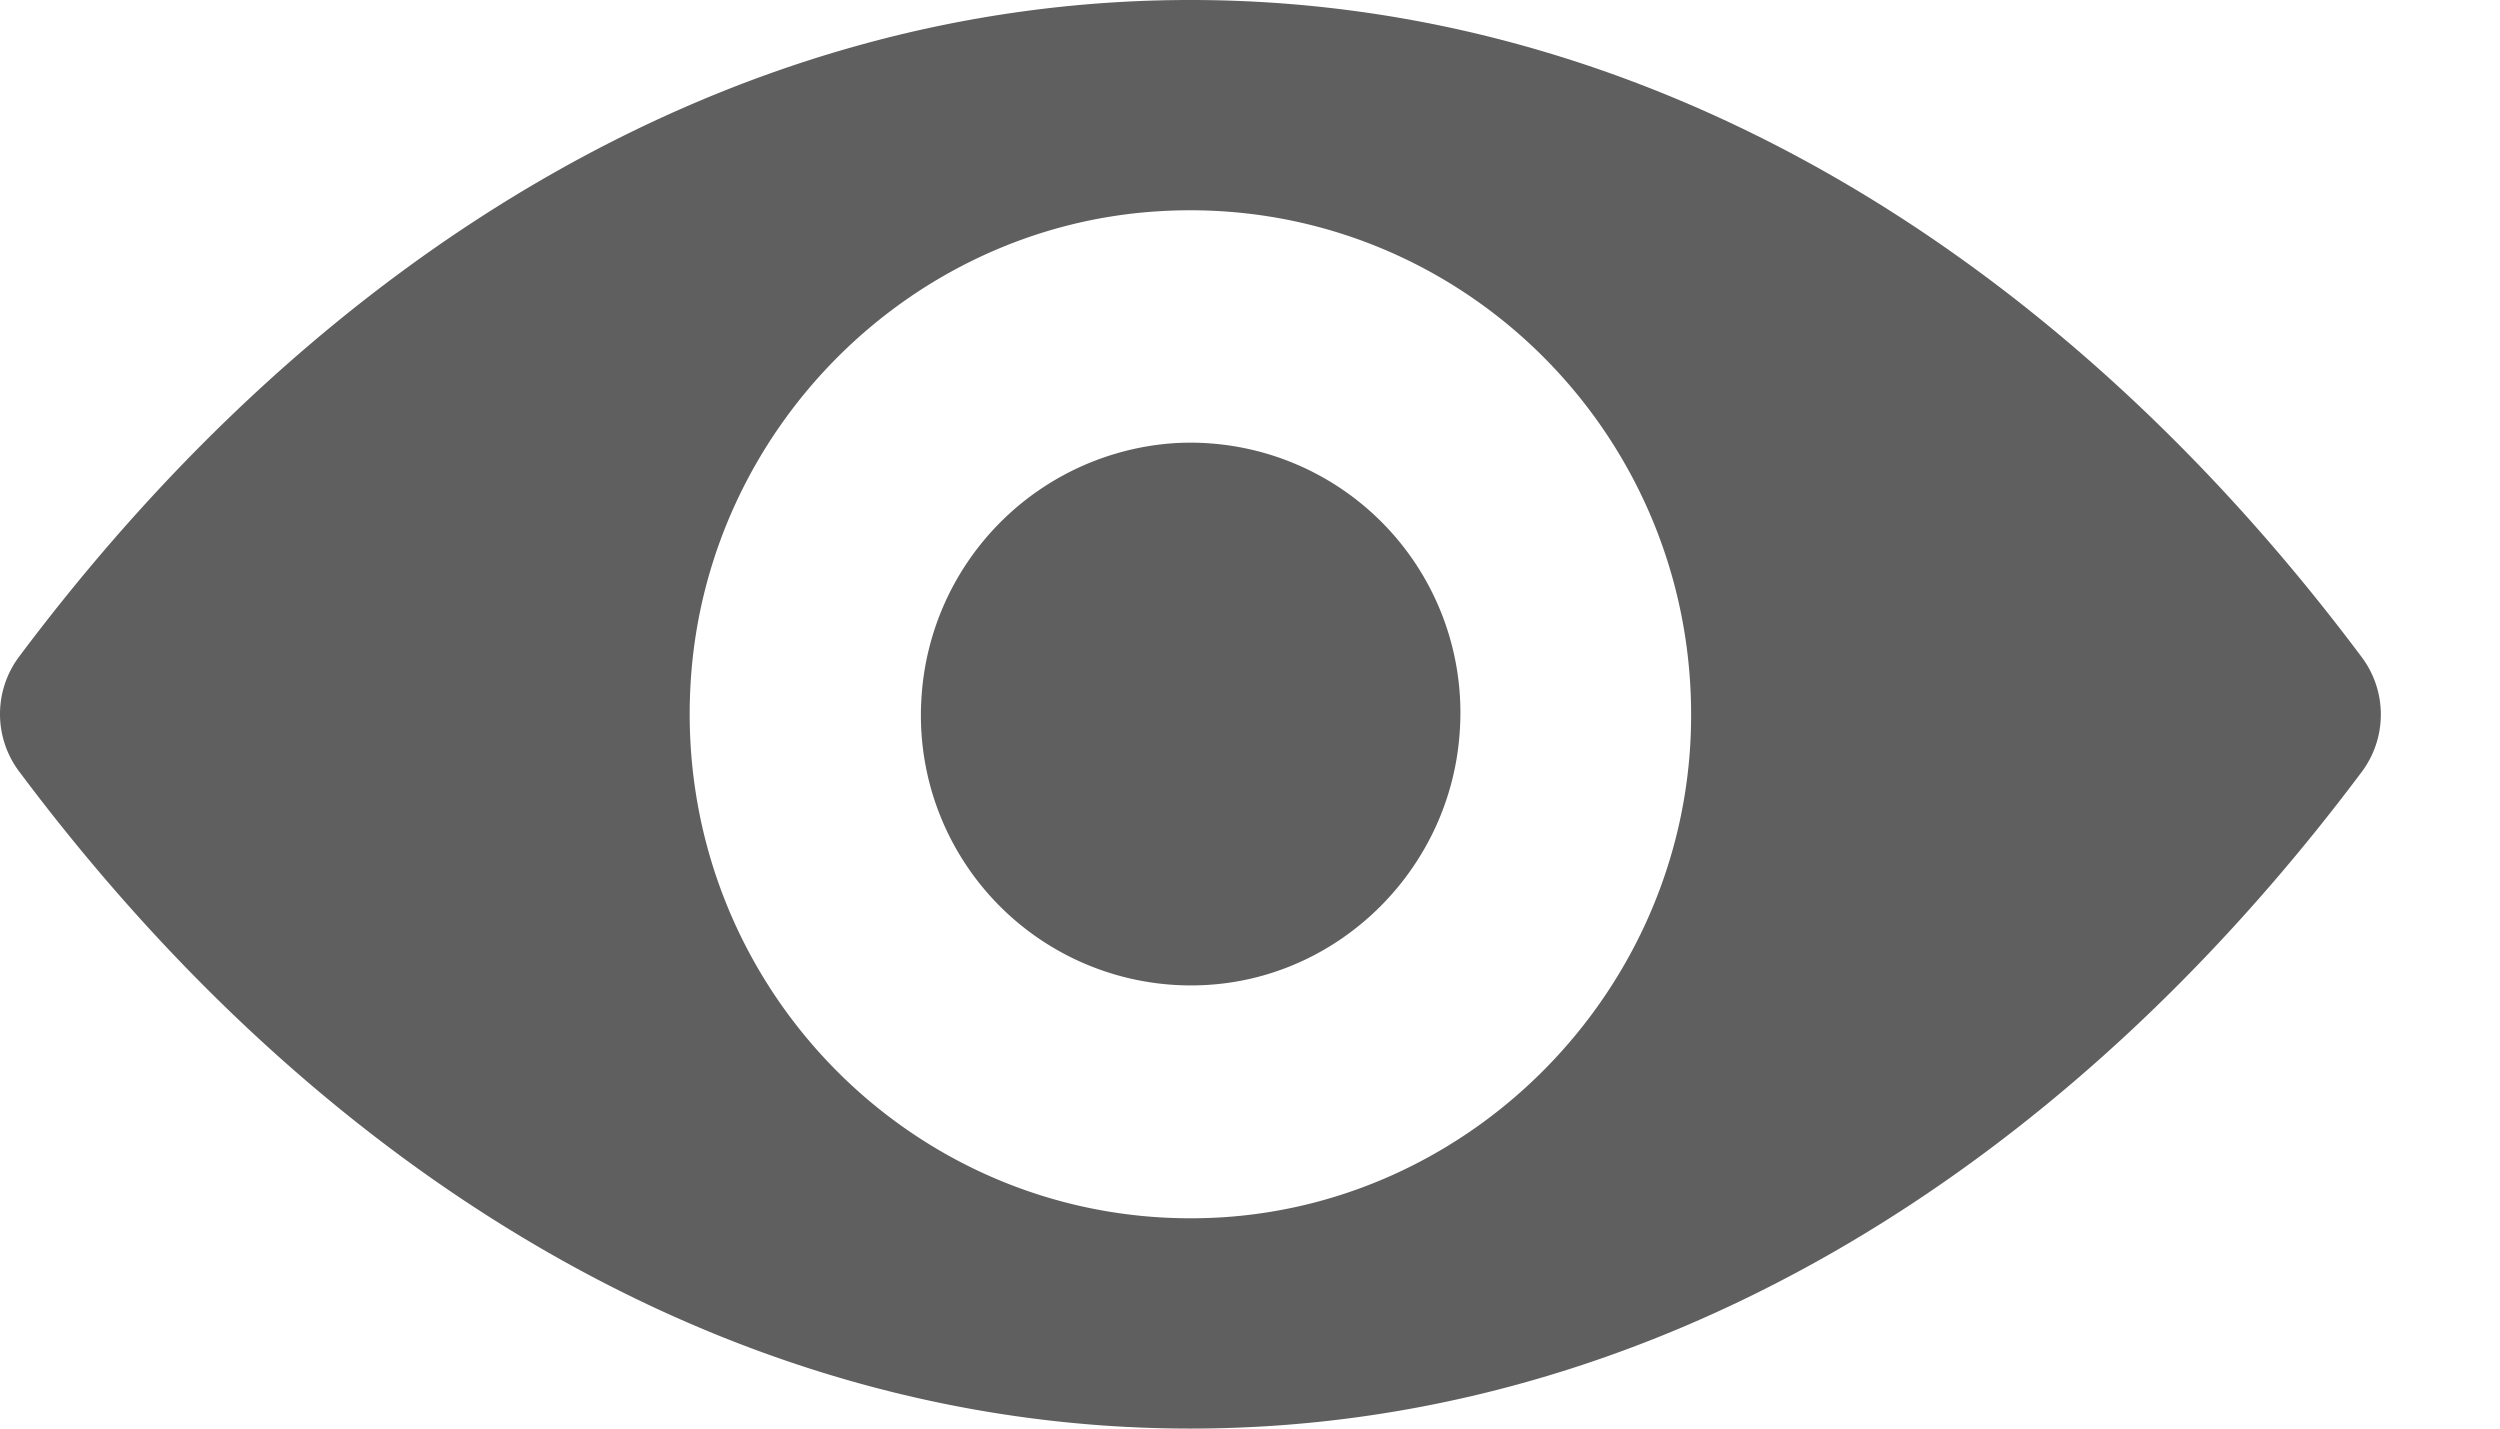 <svg xmlns="http://www.w3.org/2000/svg" width="21" height="12">
    <path fill="#5F5F5F" fill-rule="evenodd" d="M9.999 0C6.178 0 2.713 2.104.156 5.522a.804.804 0 0 0 0 .952C2.713 9.896 6.178 12 9.999 12c3.821 0 7.287-2.104 9.844-5.522a.804.804 0 0 0 0-.952C17.286 2.104 13.82 0 9.999 0zm.274 10.225c-2.536.161-4.631-1.944-4.471-4.501.131-2.108 1.829-3.817 3.923-3.949 2.537-.161 4.631 1.943 4.472 4.501-.135 2.104-1.833 3.813-3.924 3.949zm-.126-1.952a2.268 2.268 0 0 1-2.406-2.421 2.282 2.282 0 0 1 2.115-2.129 2.268 2.268 0 0 1 2.406 2.421c-.074 1.141-.99 2.059-2.115 2.129z"/>
</svg>
